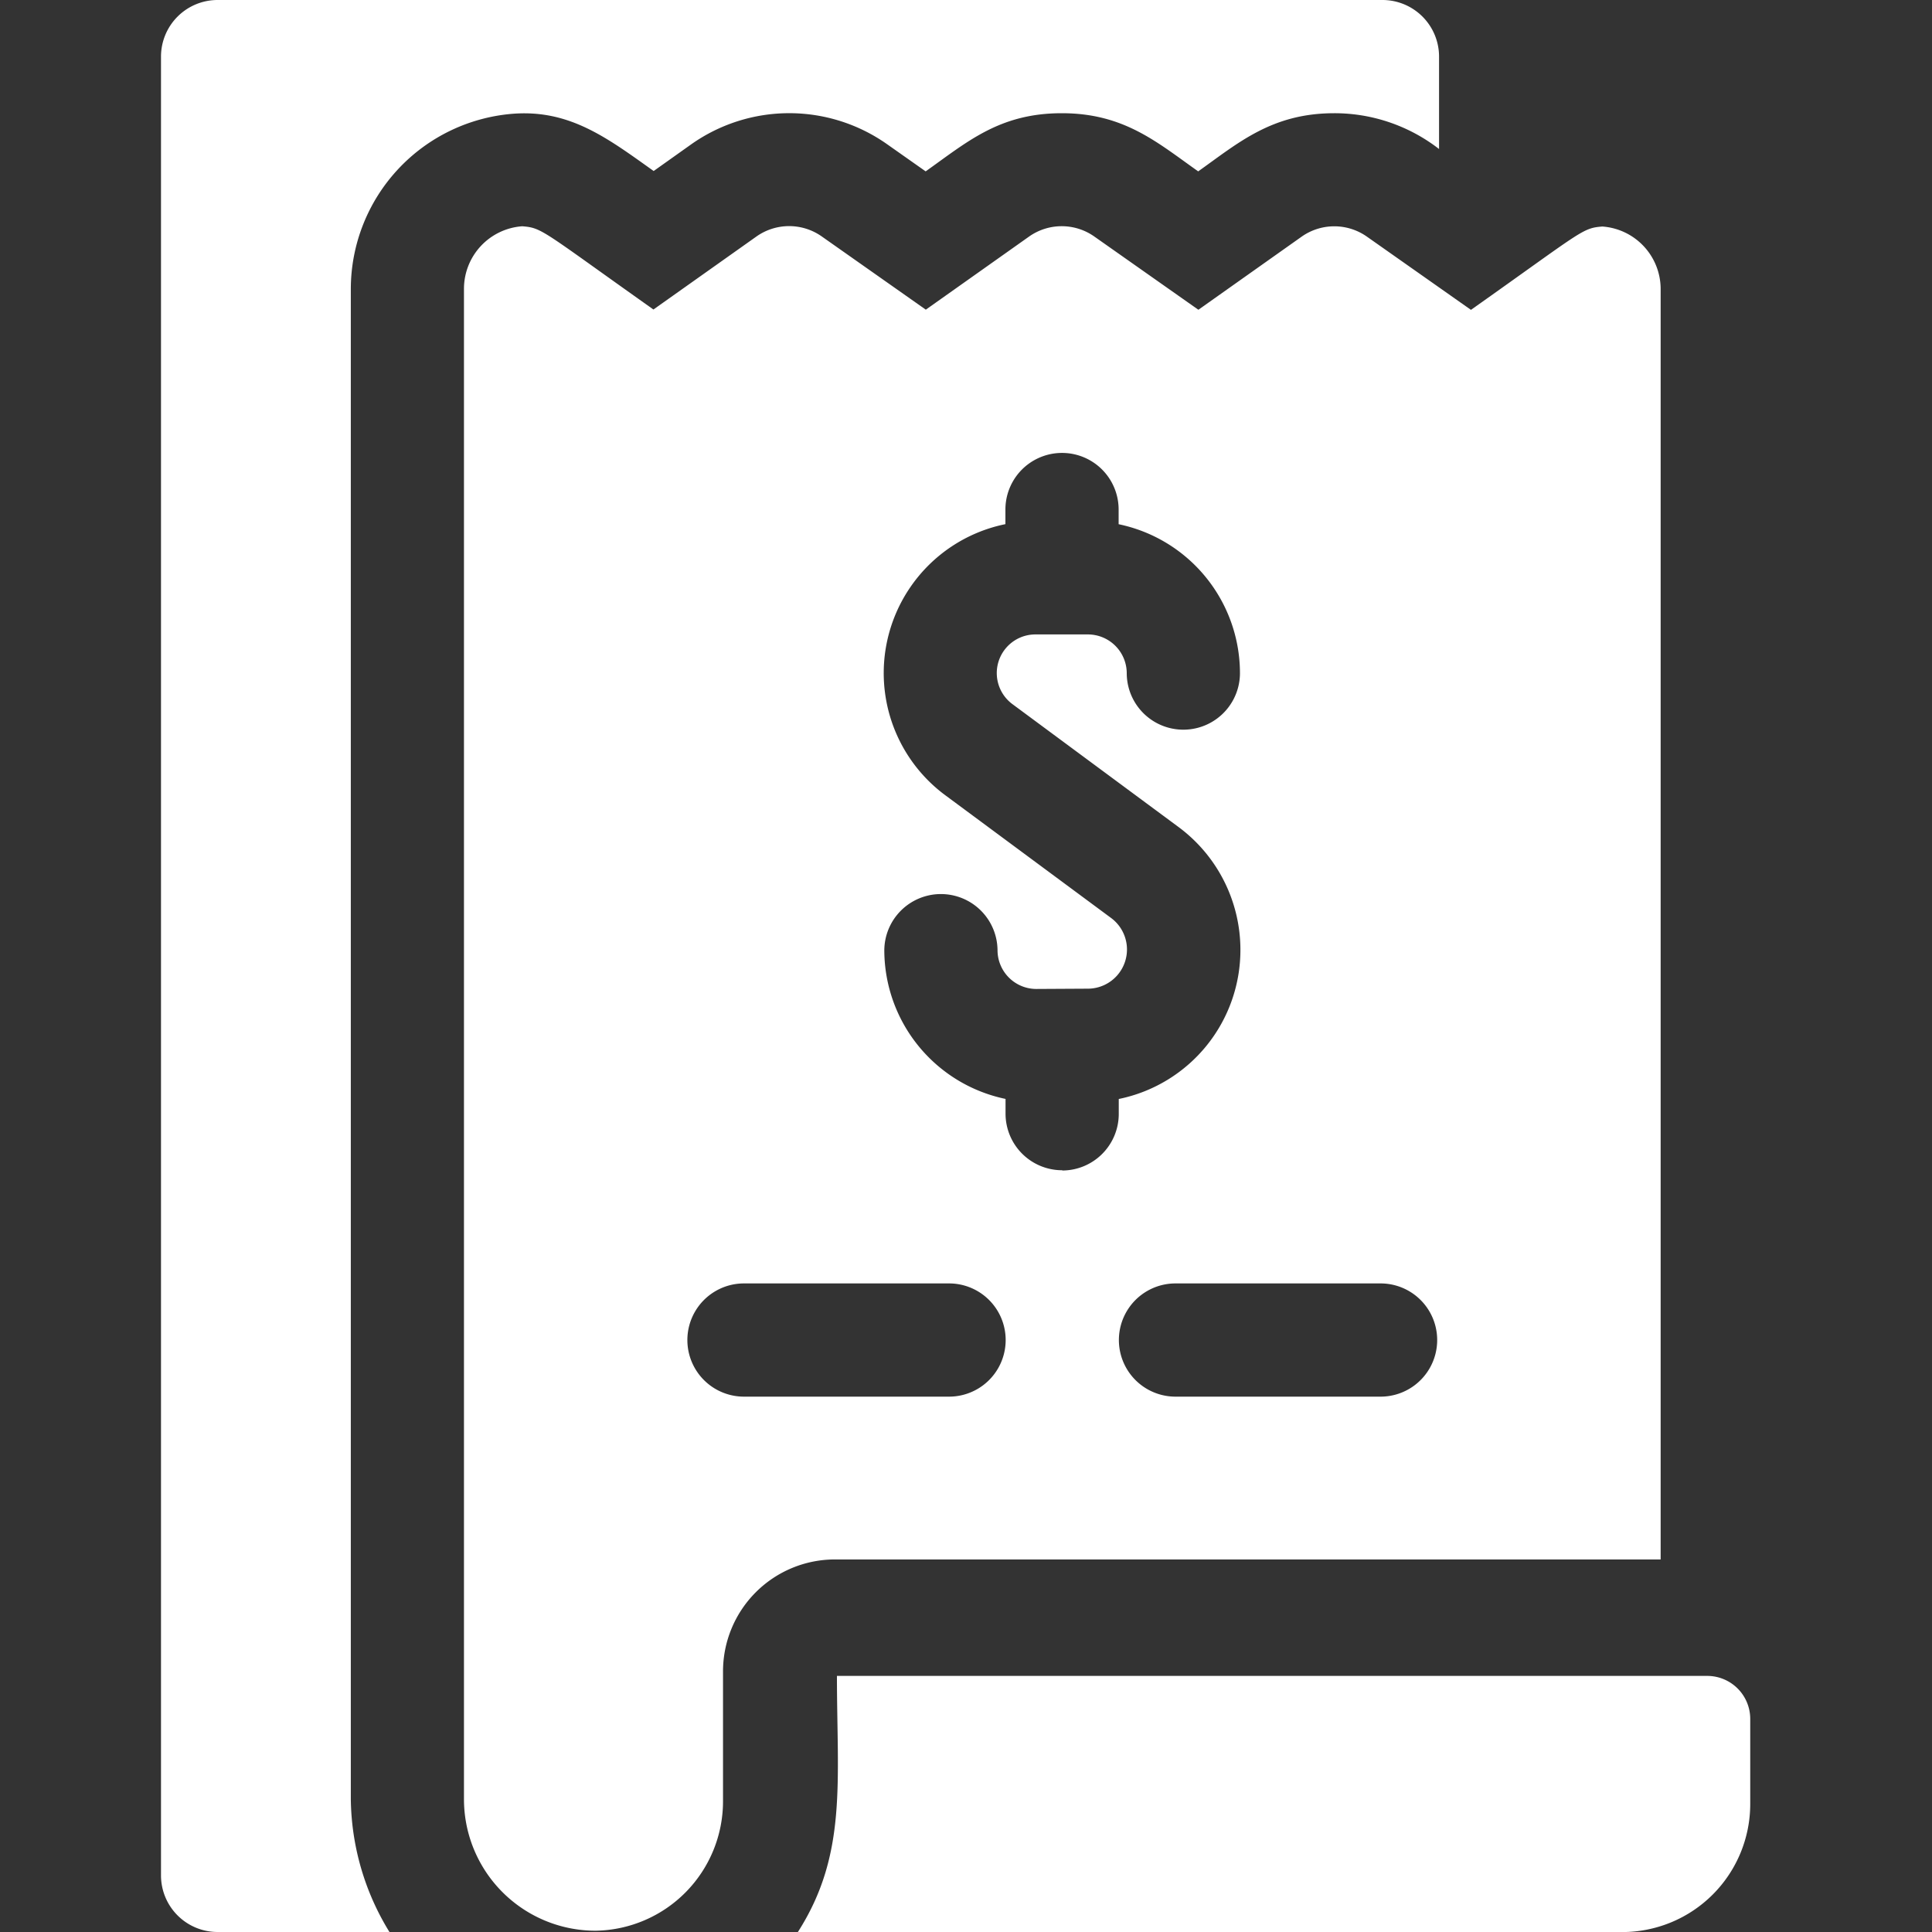 <svg xmlns="http://www.w3.org/2000/svg" xmlns:xlink="http://www.w3.org/1999/xlink" width="60" height="60" viewBox="0 0 60 60"><rect x="0" y="0" width="60" height="60" fill="#333333" stroke="none"/>  <defs>    <clipPath id="clip-path">      <rect id="Rectangle_3116" data-name="Rectangle 3116" width="60" height="60" transform="translate(-6437 1574)" fill="#eaaa00" />    </clipPath>  </defs>  <g id="TopTask_icon_PayUtilityBill" transform="translate(6437 -1574)" clip-path="url(#clip-path)">    <g id="bill" transform="translate(-6477.4 1574)">      <path id="Path_40767" data-name="Path 40767" d="M243.8,445.454V448.1a3.977,3.977,0,0,1-3.977,3.977h-25.6c1.545-2.413,1.214-4.676,1.214-7.955H242.47A1.335,1.335,0,0,1,243.8,445.454Z" transform="translate(-149.045 -392.075)" fill="#fff" />      <path id="Path_40768" data-name="Path 40768" d="M161.034,60c-.632.05-.6.128-4.08,2.588l-3.23-2.273a1.76,1.76,0,0,0-2.029,0l-3.206,2.27-3.23-2.273a1.758,1.758,0,0,0-2.029,0l-3.206,2.27-3.23-2.273a1.76,1.76,0,0,0-2.029,0l-3.2,2.268c-3.484-2.467-3.448-2.535-4.076-2.585a1.948,1.948,0,0,0-1.808,1.943v46.89a4.086,4.086,0,0,0,4.1,4.1,4.021,4.021,0,0,0,3.945-4.021v-4.032a3.477,3.477,0,0,1,3.478-3.477h25.641V61.945A1.947,1.947,0,0,0,161.034,60ZM140.746,96.339h-6.369a1.758,1.758,0,0,1,0-3.516h6.369a1.758,1.758,0,0,1,0,3.516Zm3.516-7.031A1.758,1.758,0,0,1,142.5,87.55v-.457a4.728,4.728,0,0,1-3.765-4.594,1.758,1.758,0,0,1,1.747-1.768h.011a1.758,1.758,0,0,1,1.758,1.747,1.206,1.206,0,0,0,1.2,1.2h.007l1.618-.009a1.217,1.217,0,0,0,.709-2.19l-5.155-3.816a4.72,4.72,0,0,1,1.866-8.42v-.454a1.758,1.758,0,0,1,3.516,0v.456a4.728,4.728,0,0,1,3.768,4.623,1.758,1.758,0,0,1-3.516,0,1.207,1.207,0,0,0-1.2-1.2h-1.621a1.2,1.2,0,0,0-.716,2.174l5.155,3.814a4.746,4.746,0,0,1,1.912,3.763v.018a4.722,4.722,0,0,1-3.778,4.658v.463a1.758,1.758,0,0,1-1.758,1.758Zm9.885,7.031h-6.369a1.758,1.758,0,0,1,0-3.516h6.369a1.758,1.758,0,0,1,0,3.516Z" transform="translate(-70.872 -52.965)" fill="#fff" />      <path id="Path_40769" data-name="Path 40769" d="M85.091,1.758v2.87a5.3,5.3,0,0,0-3.252-1.112c-1.942,0-2.979.92-4.228,1.806-1.274-.9-2.3-1.806-4.235-1.806s-2.931.886-4.229,1.806l-1.2-.845a5.274,5.274,0,0,0-6.086.009L60.7,5.311c-1.421-1.012-2.584-1.9-4.33-1.781a5.465,5.465,0,0,0-5.075,5.45V55.87a8.026,8.026,0,0,0,1.2,4.13h-5.33A1.758,1.758,0,0,1,45.4,58.242V1.758A1.758,1.758,0,0,1,47.158,0H83.334A1.758,1.758,0,0,1,85.091,1.758Z" fill="#fff" />    </g>  </g></svg>